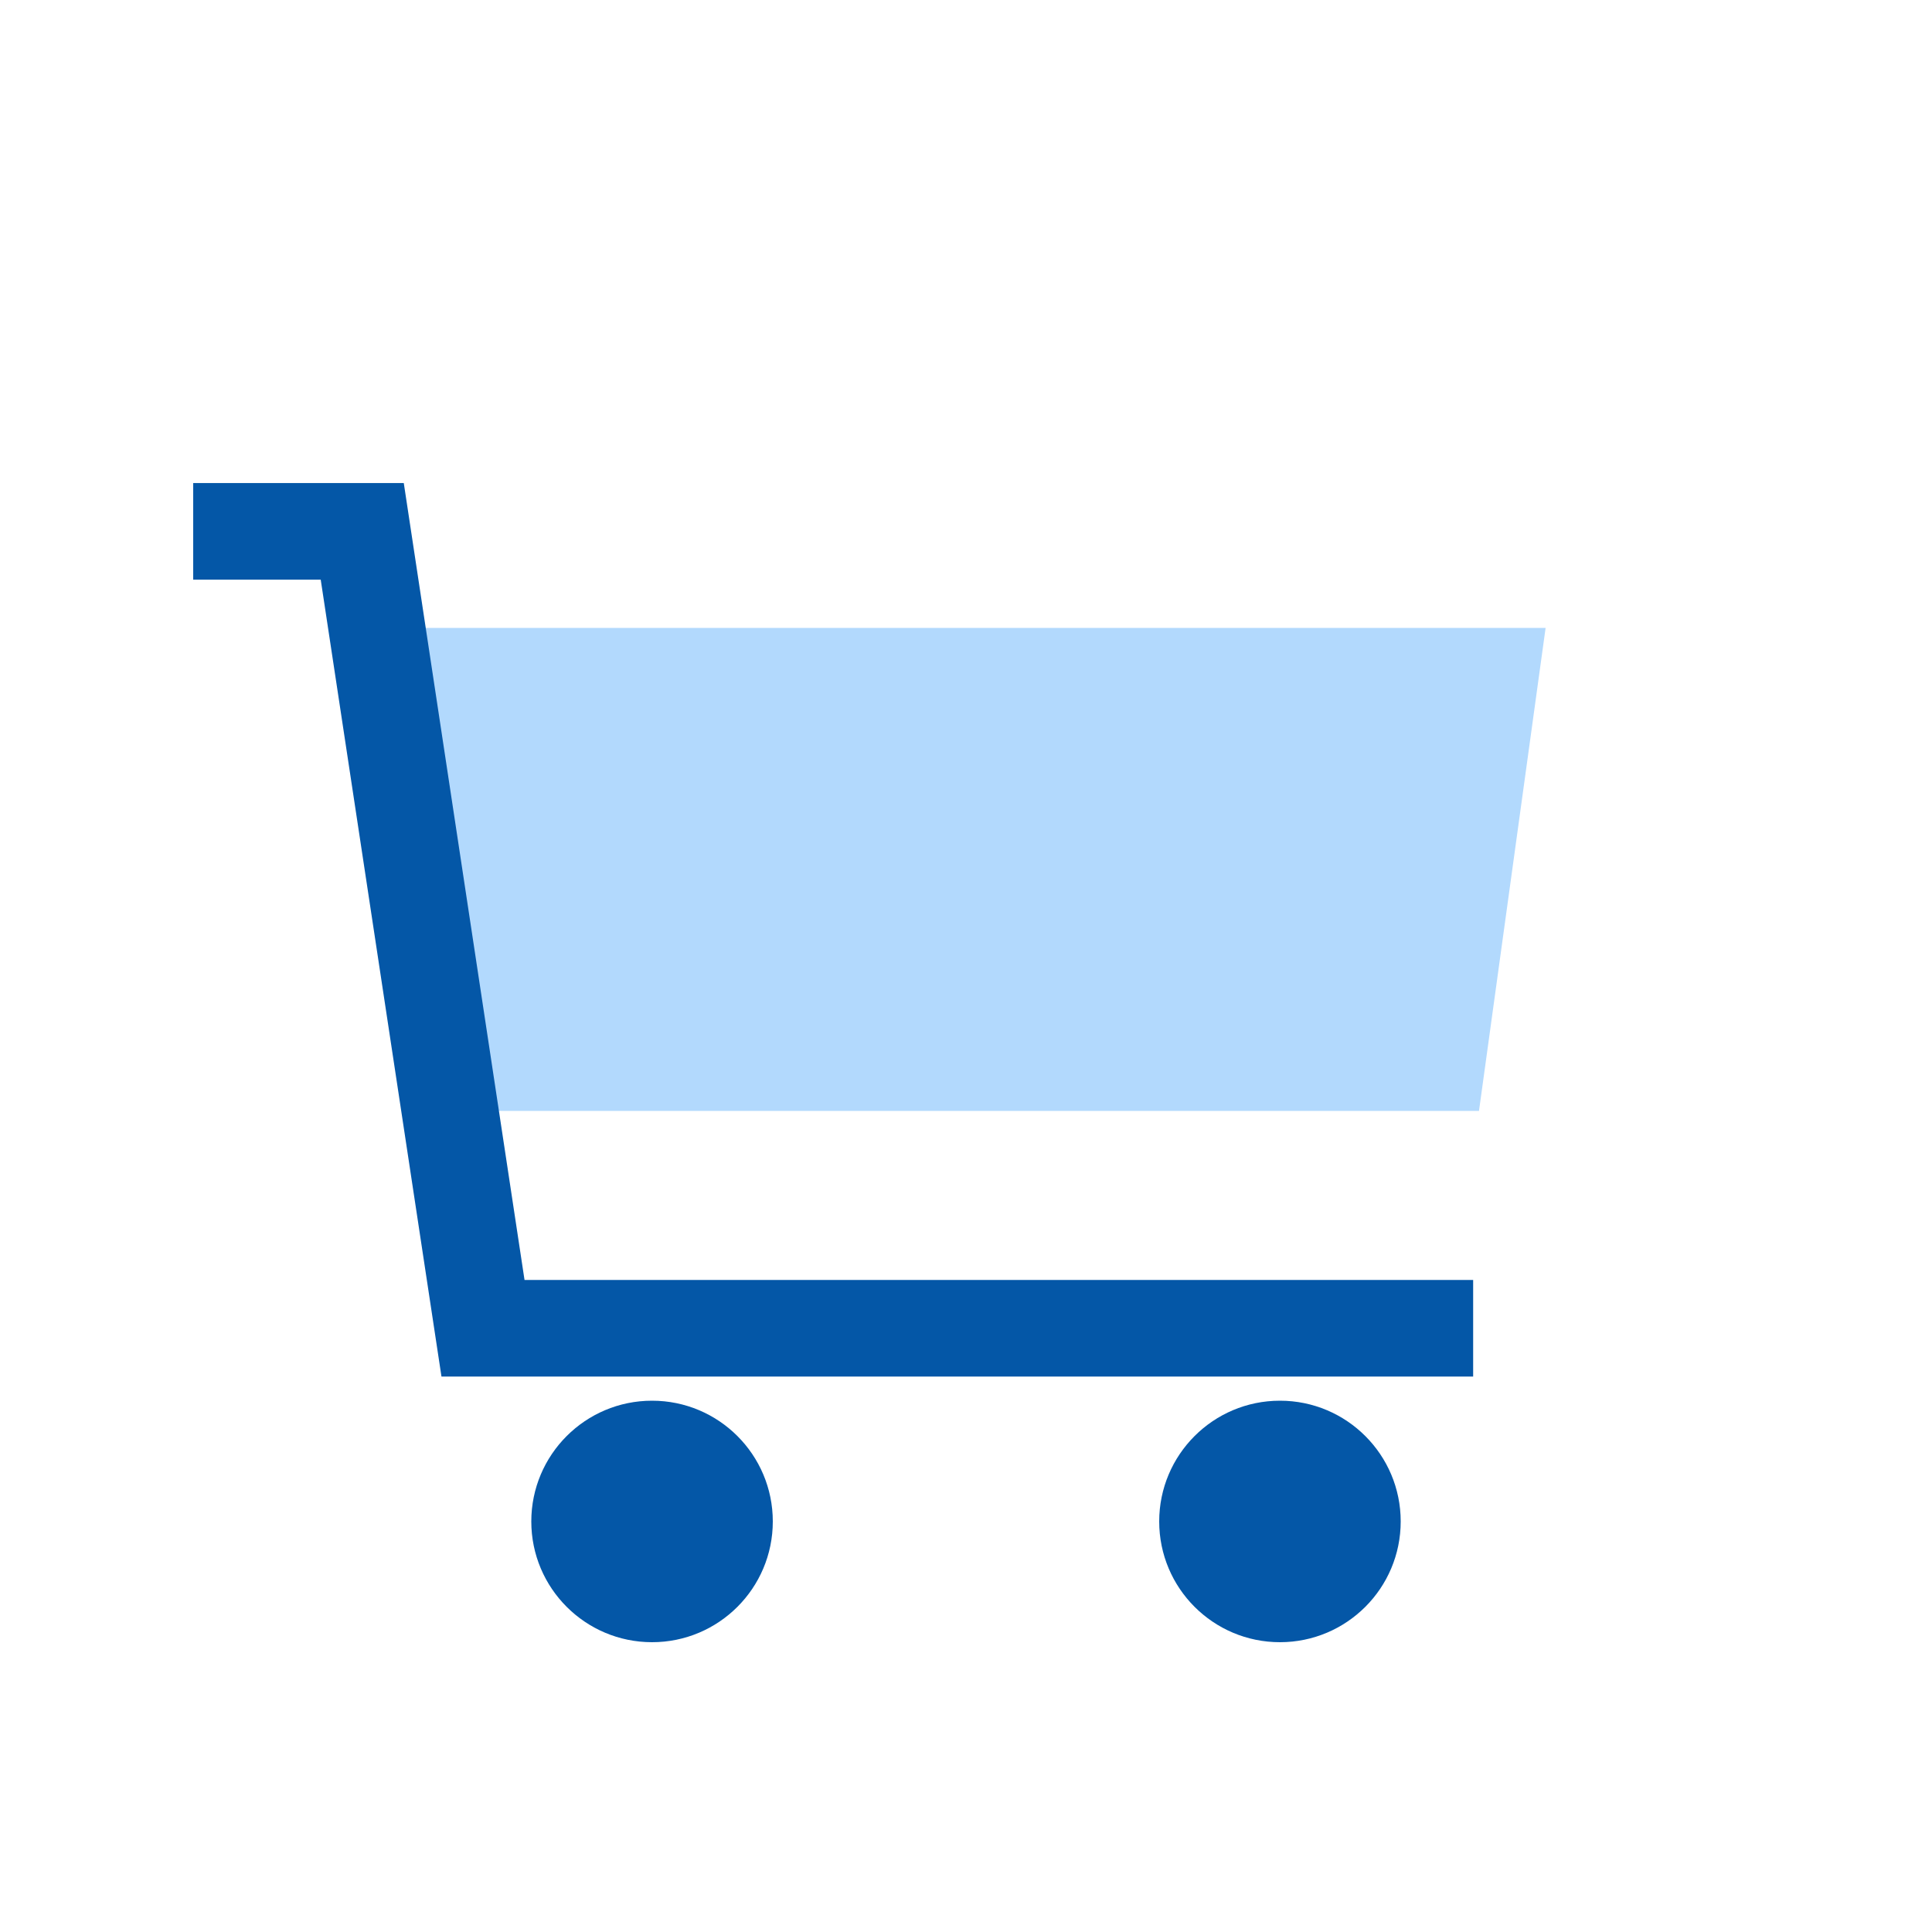 <svg width="40" height="40" viewBox="0 0 40 40" fill="none" xmlns="http://www.w3.org/2000/svg">
<path d="M7 13.001L32 13.001L30.621 23L8.379 23.001L7 13.001Z" fill="#B2D9FD"/>
<path d="M4 11.001H7.5L10 27.5H30.5" stroke="#0457A7" stroke-width="2"/>
<circle cx="13.5" cy="31.5" r="2.5" fill="#0457A7"/>
<circle cx="26.5" cy="31.5" r="2.5" fill="#0457A7"/>
</svg>
